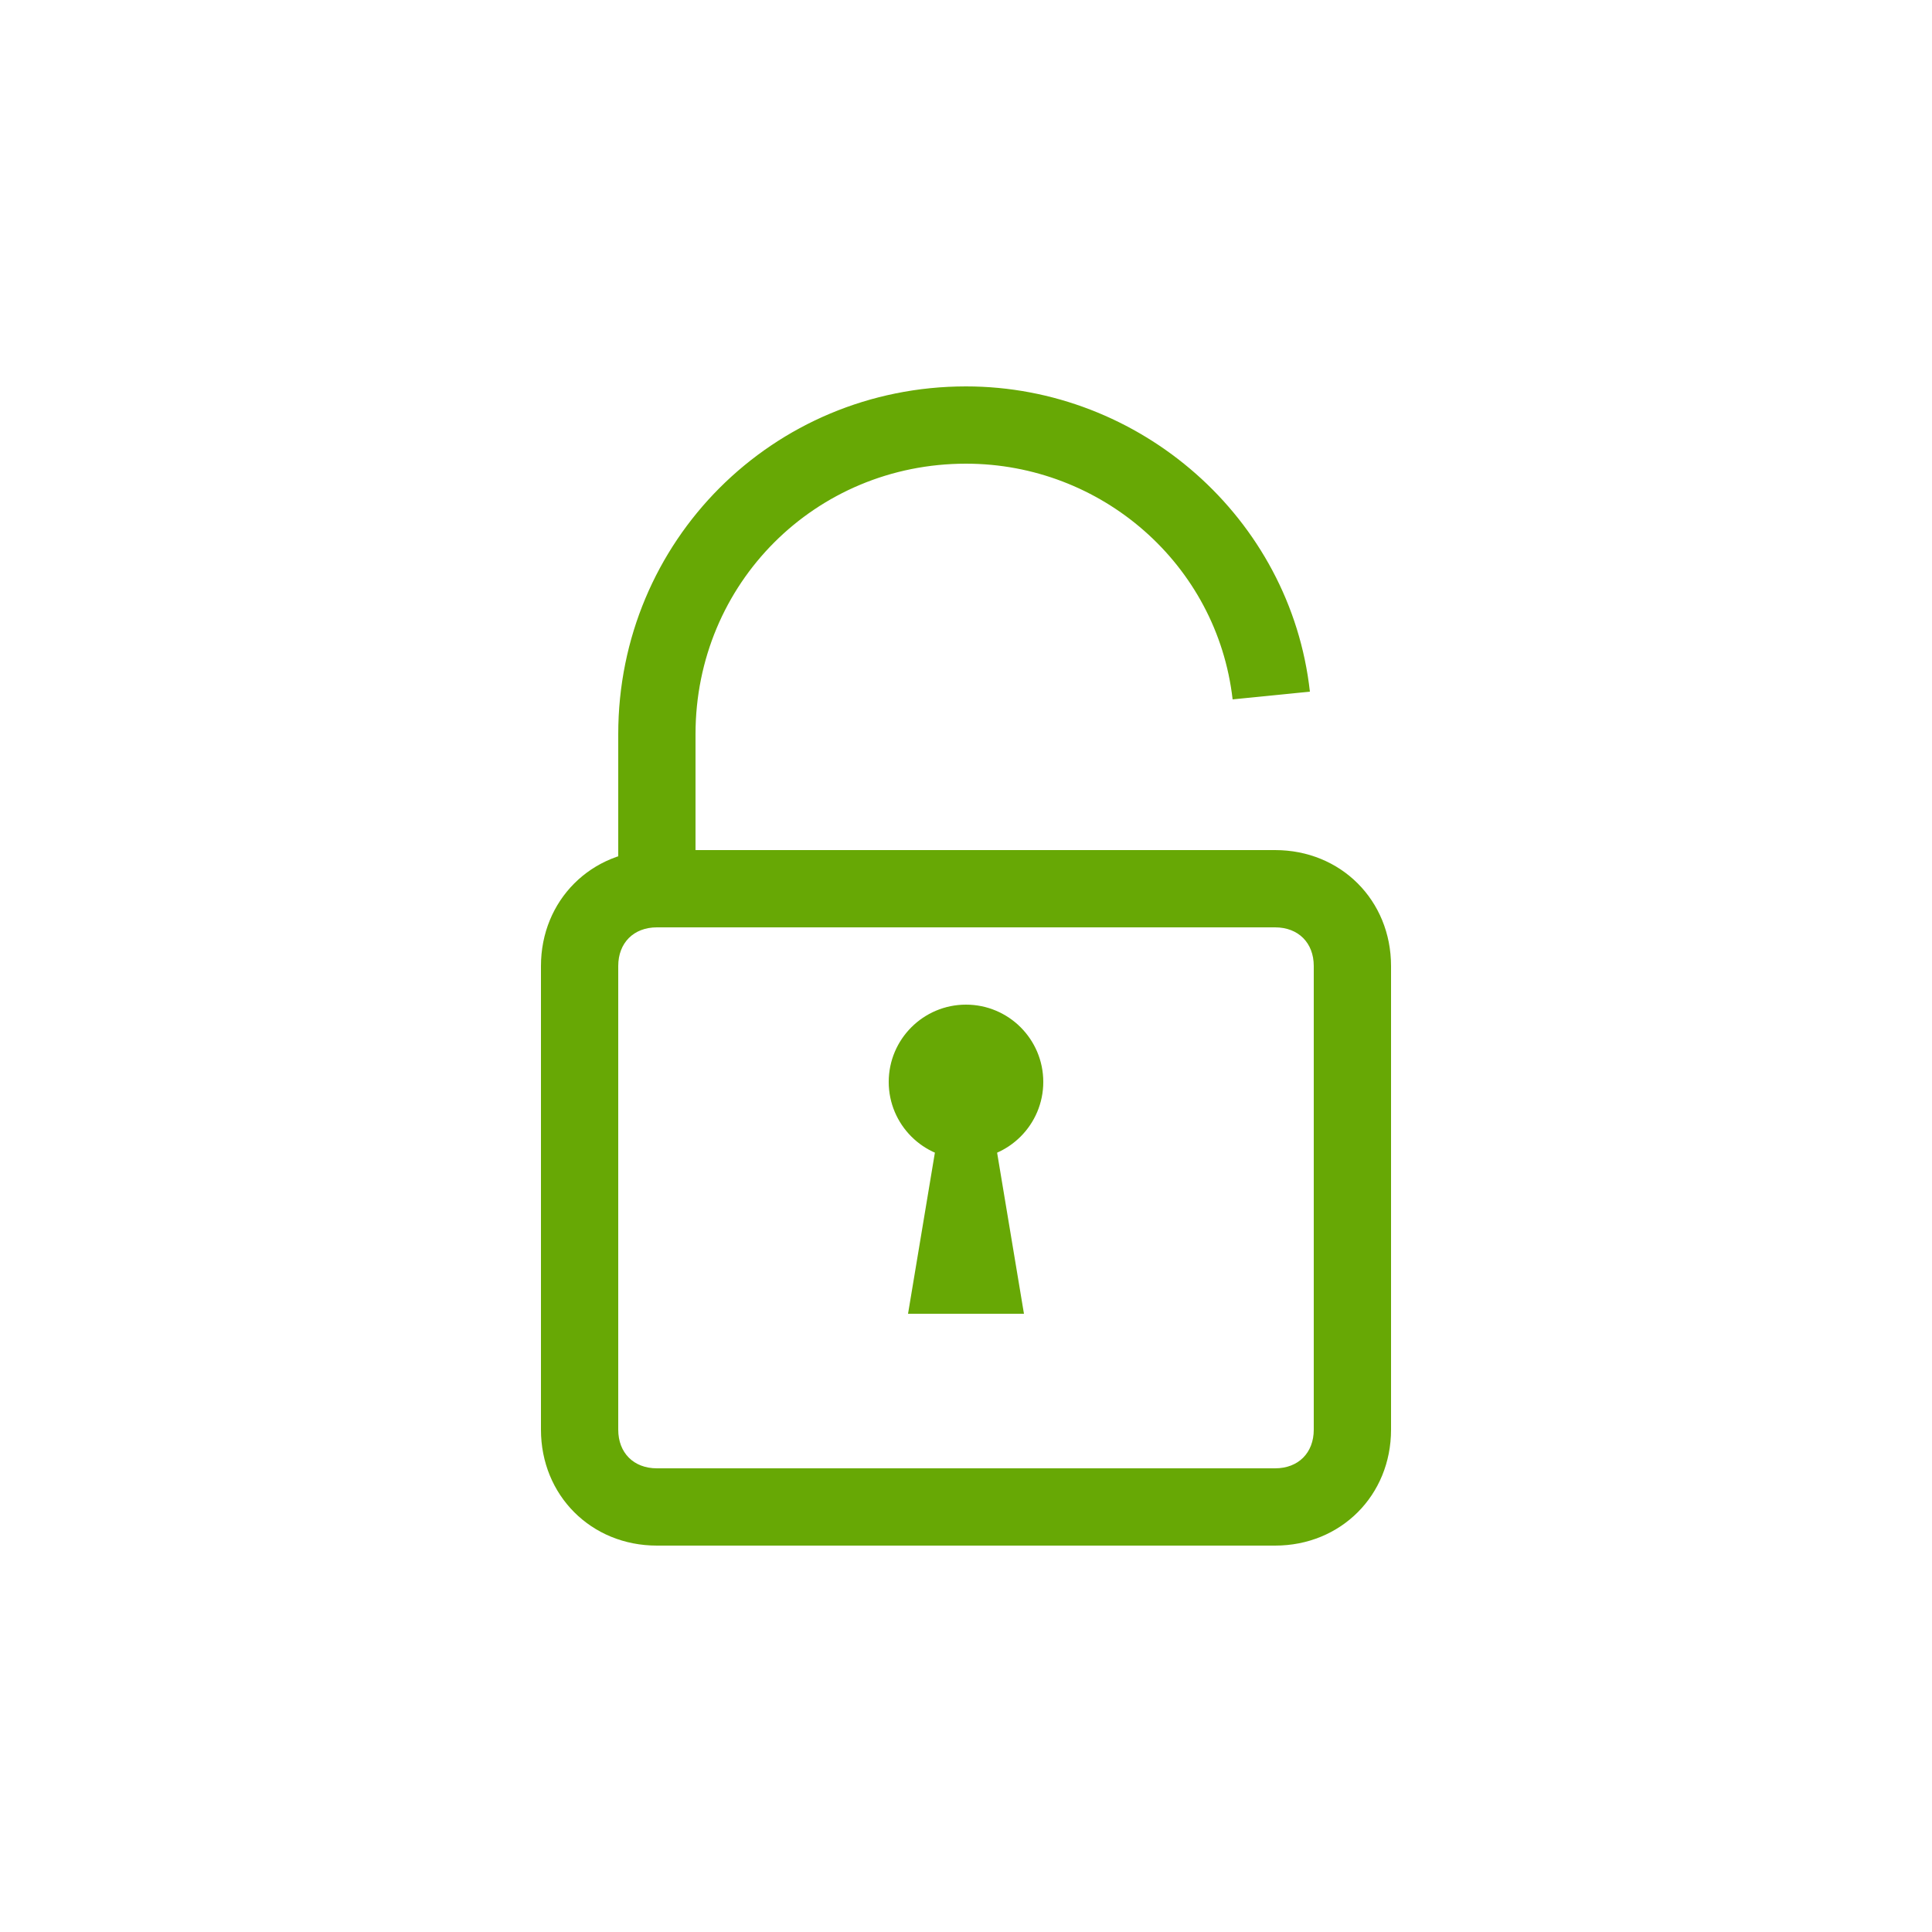 <?xml version="1.0" encoding="UTF-8"?> <svg xmlns="http://www.w3.org/2000/svg" width="25" height="25" viewBox="0 0 25 25" fill="none"> <path d="M9 11.5H8V9.5C8 7 10 5 12.5 5C14.75 5 16.7 6.7 16.95 8.95L15.95 9.05C15.75 7.3 14.25 6 12.5 6C10.55 6 9 7.55 9 9.5V11.5Z" fill="#67A805"></path> <path d="M16.5 20H8.5C7.65 20 7 19.35 7 18.5V12.5C7 11.65 7.65 11 8.5 11H16.5C17.35 11 18 11.65 18 12.5V18.5C18 19.35 17.35 20 16.5 20ZM8.5 12C8.2 12 8 12.2 8 12.5V18.5C8 18.8 8.2 19 8.5 19H16.5C16.8 19 17 18.8 17 18.5V12.5C17 12.2 16.8 12 16.5 12H8.5Z" fill="#67A805"></path> <path d="M12.5 15C13.052 15 13.5 14.552 13.5 14C13.5 13.448 13.052 13 12.5 13C11.948 13 11.5 13.448 11.5 14C11.5 14.552 11.948 15 12.5 15Z" fill="#67A805"></path> <path d="M12.75 14H12.25L11.75 17H13.25L12.75 14Z" fill="#67A805"></path> </svg> 